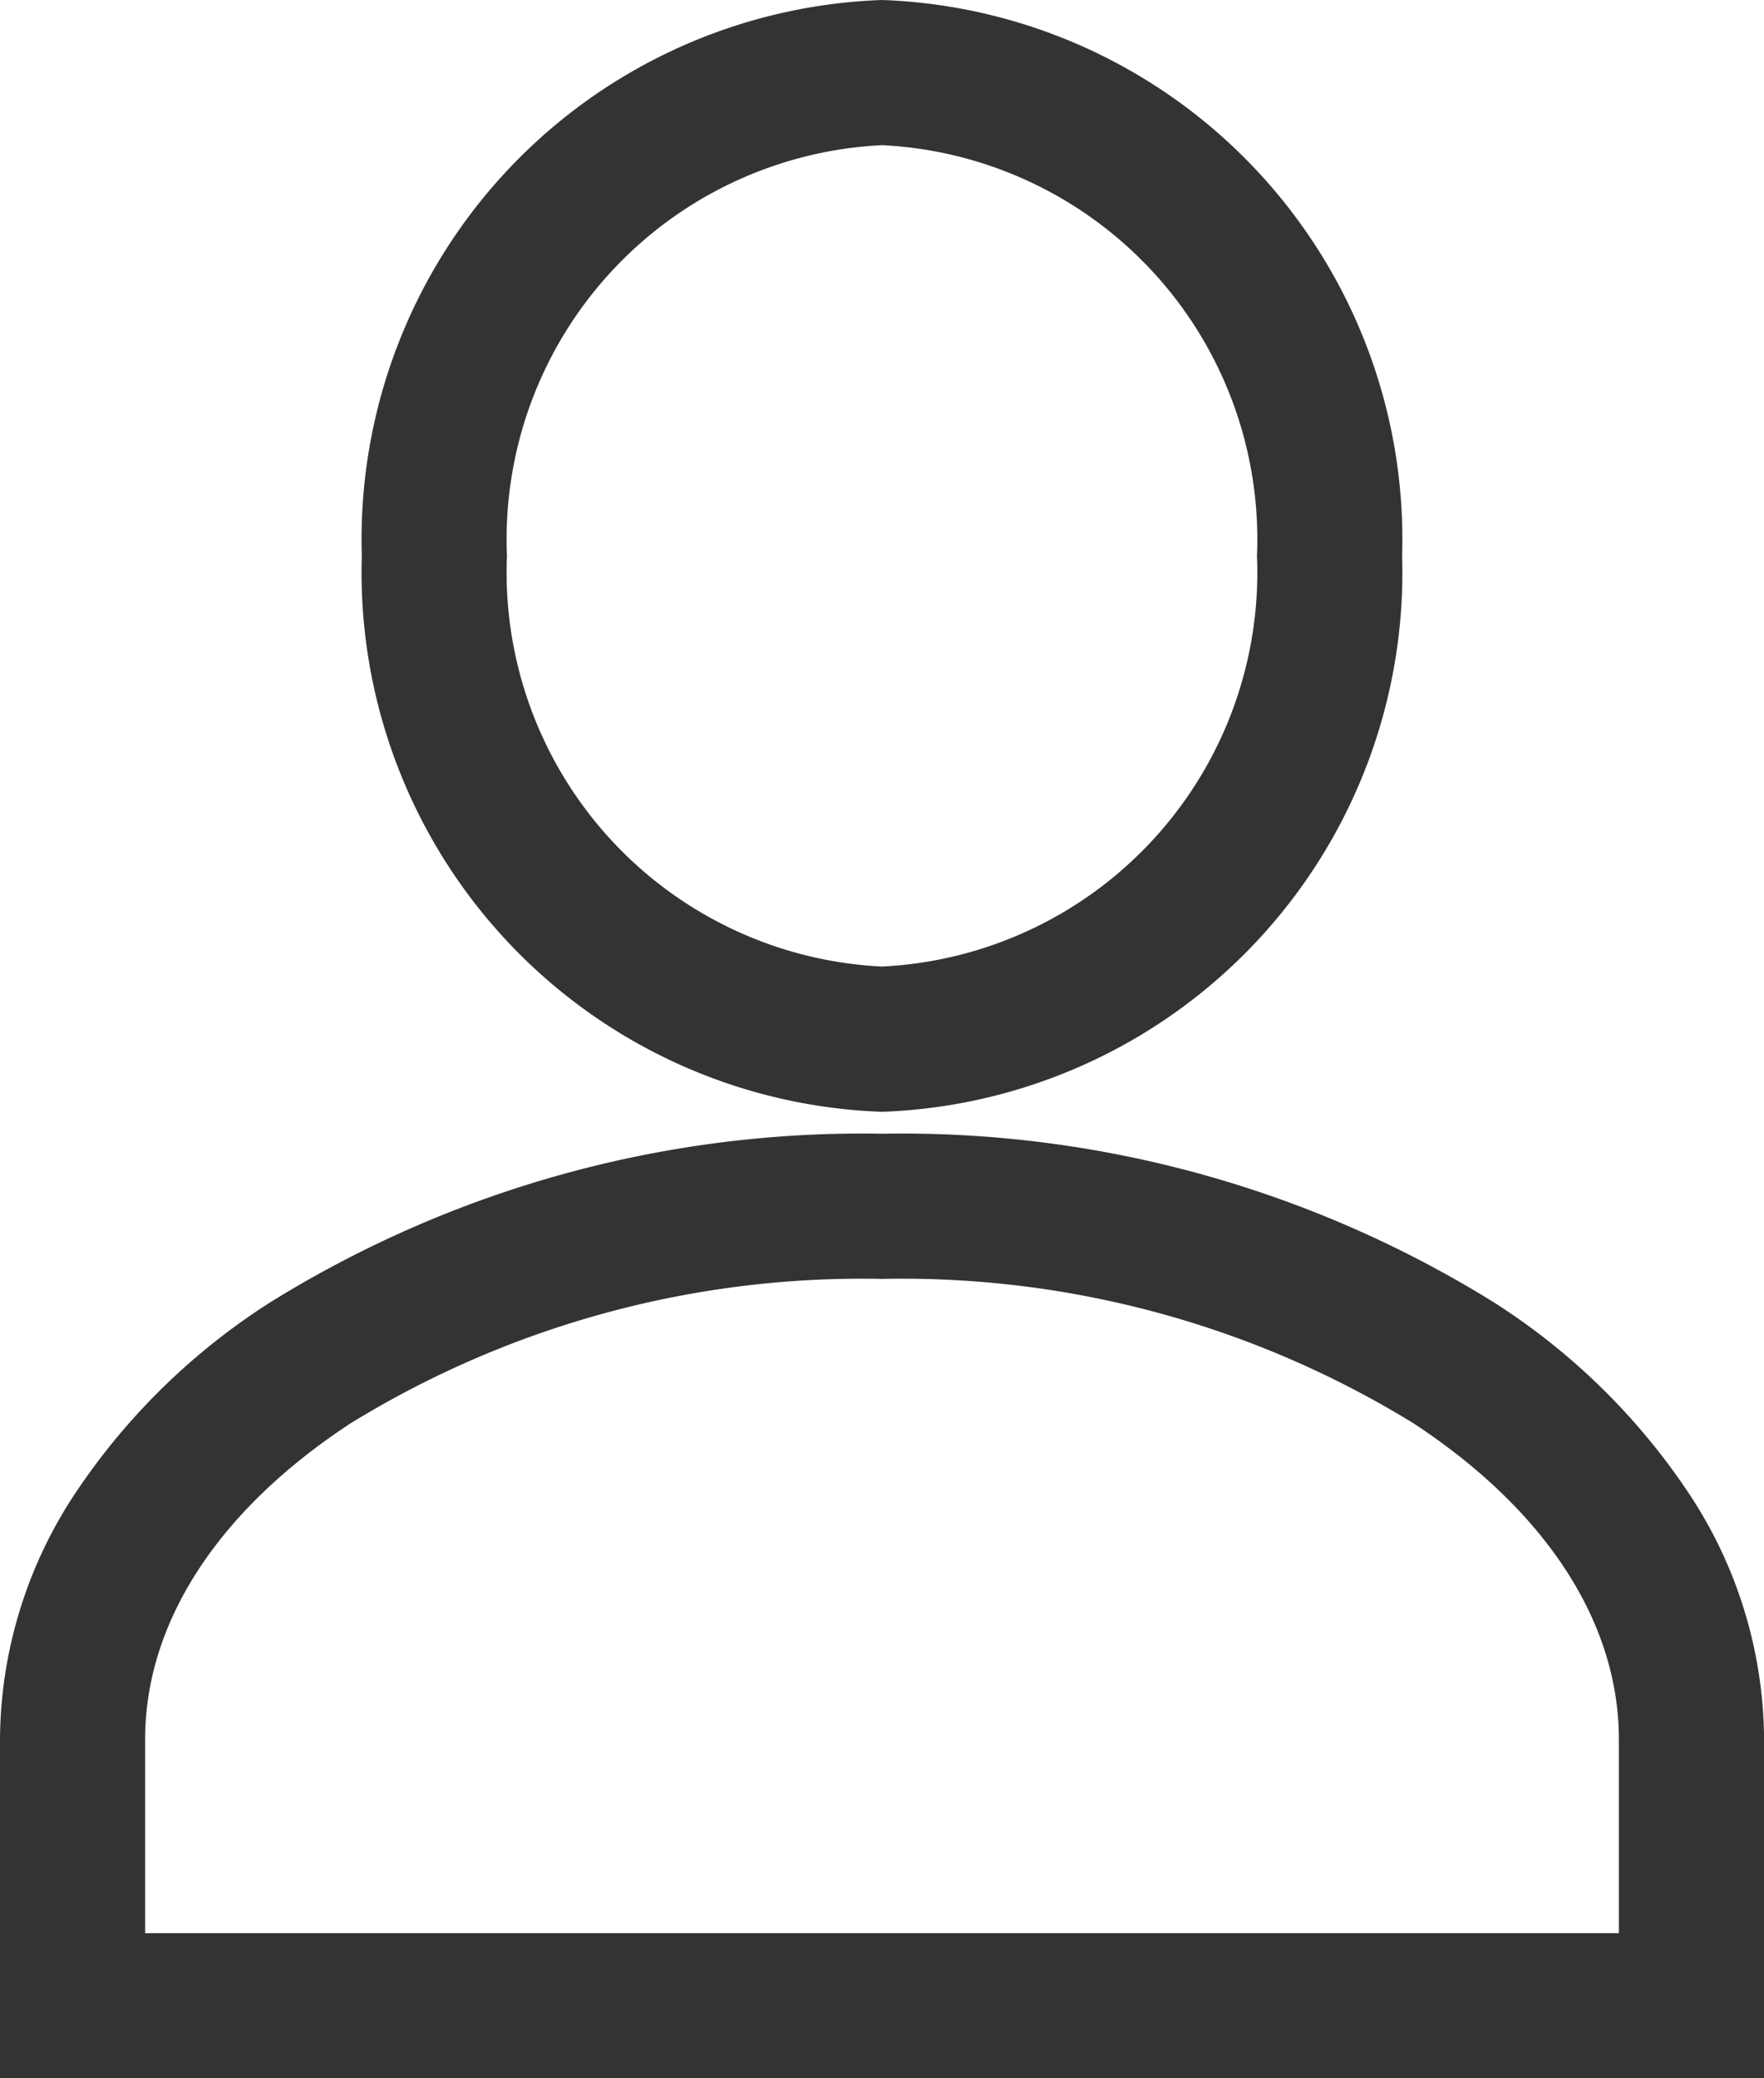 <svg xmlns="http://www.w3.org/2000/svg" width="24.309" height="28.631" viewBox="0 0 24.309 28.631"><path d="M11.155,9a15.467,15.467,0,0,1,8.428,2.321,9.093,9.093,0,0,1,2.687,2.628,6.186,6.186,0,0,1,1.04,3.393v4.671H-1V17.342A6.186,6.186,0,0,1,.04,13.949a9.093,9.093,0,0,1,2.687-2.628A15.467,15.467,0,0,1,11.155,9ZM21.309,20.013V17.342c0-1.606-1-3.15-2.826-4.35A13.456,13.456,0,0,0,11.155,11a13.456,13.456,0,0,0-7.328,1.992C2,14.192,1,15.737,1,17.342v2.671Z" transform="translate(1 6.618)" fill="#333"/><path d="M6.168-1a7.434,7.434,0,0,1,7.168,7.658,7.434,7.434,0,0,1-7.168,7.658A7.434,7.434,0,0,1-1,6.658,7.434,7.434,0,0,1,6.168-1Zm0,13.315a5.436,5.436,0,0,0,5.168-5.658A5.436,5.436,0,0,0,6.168,1,5.436,5.436,0,0,0,1,6.658,5.436,5.436,0,0,0,6.168,12.315Z" transform="translate(5.986 1)" fill="#333"/></svg>